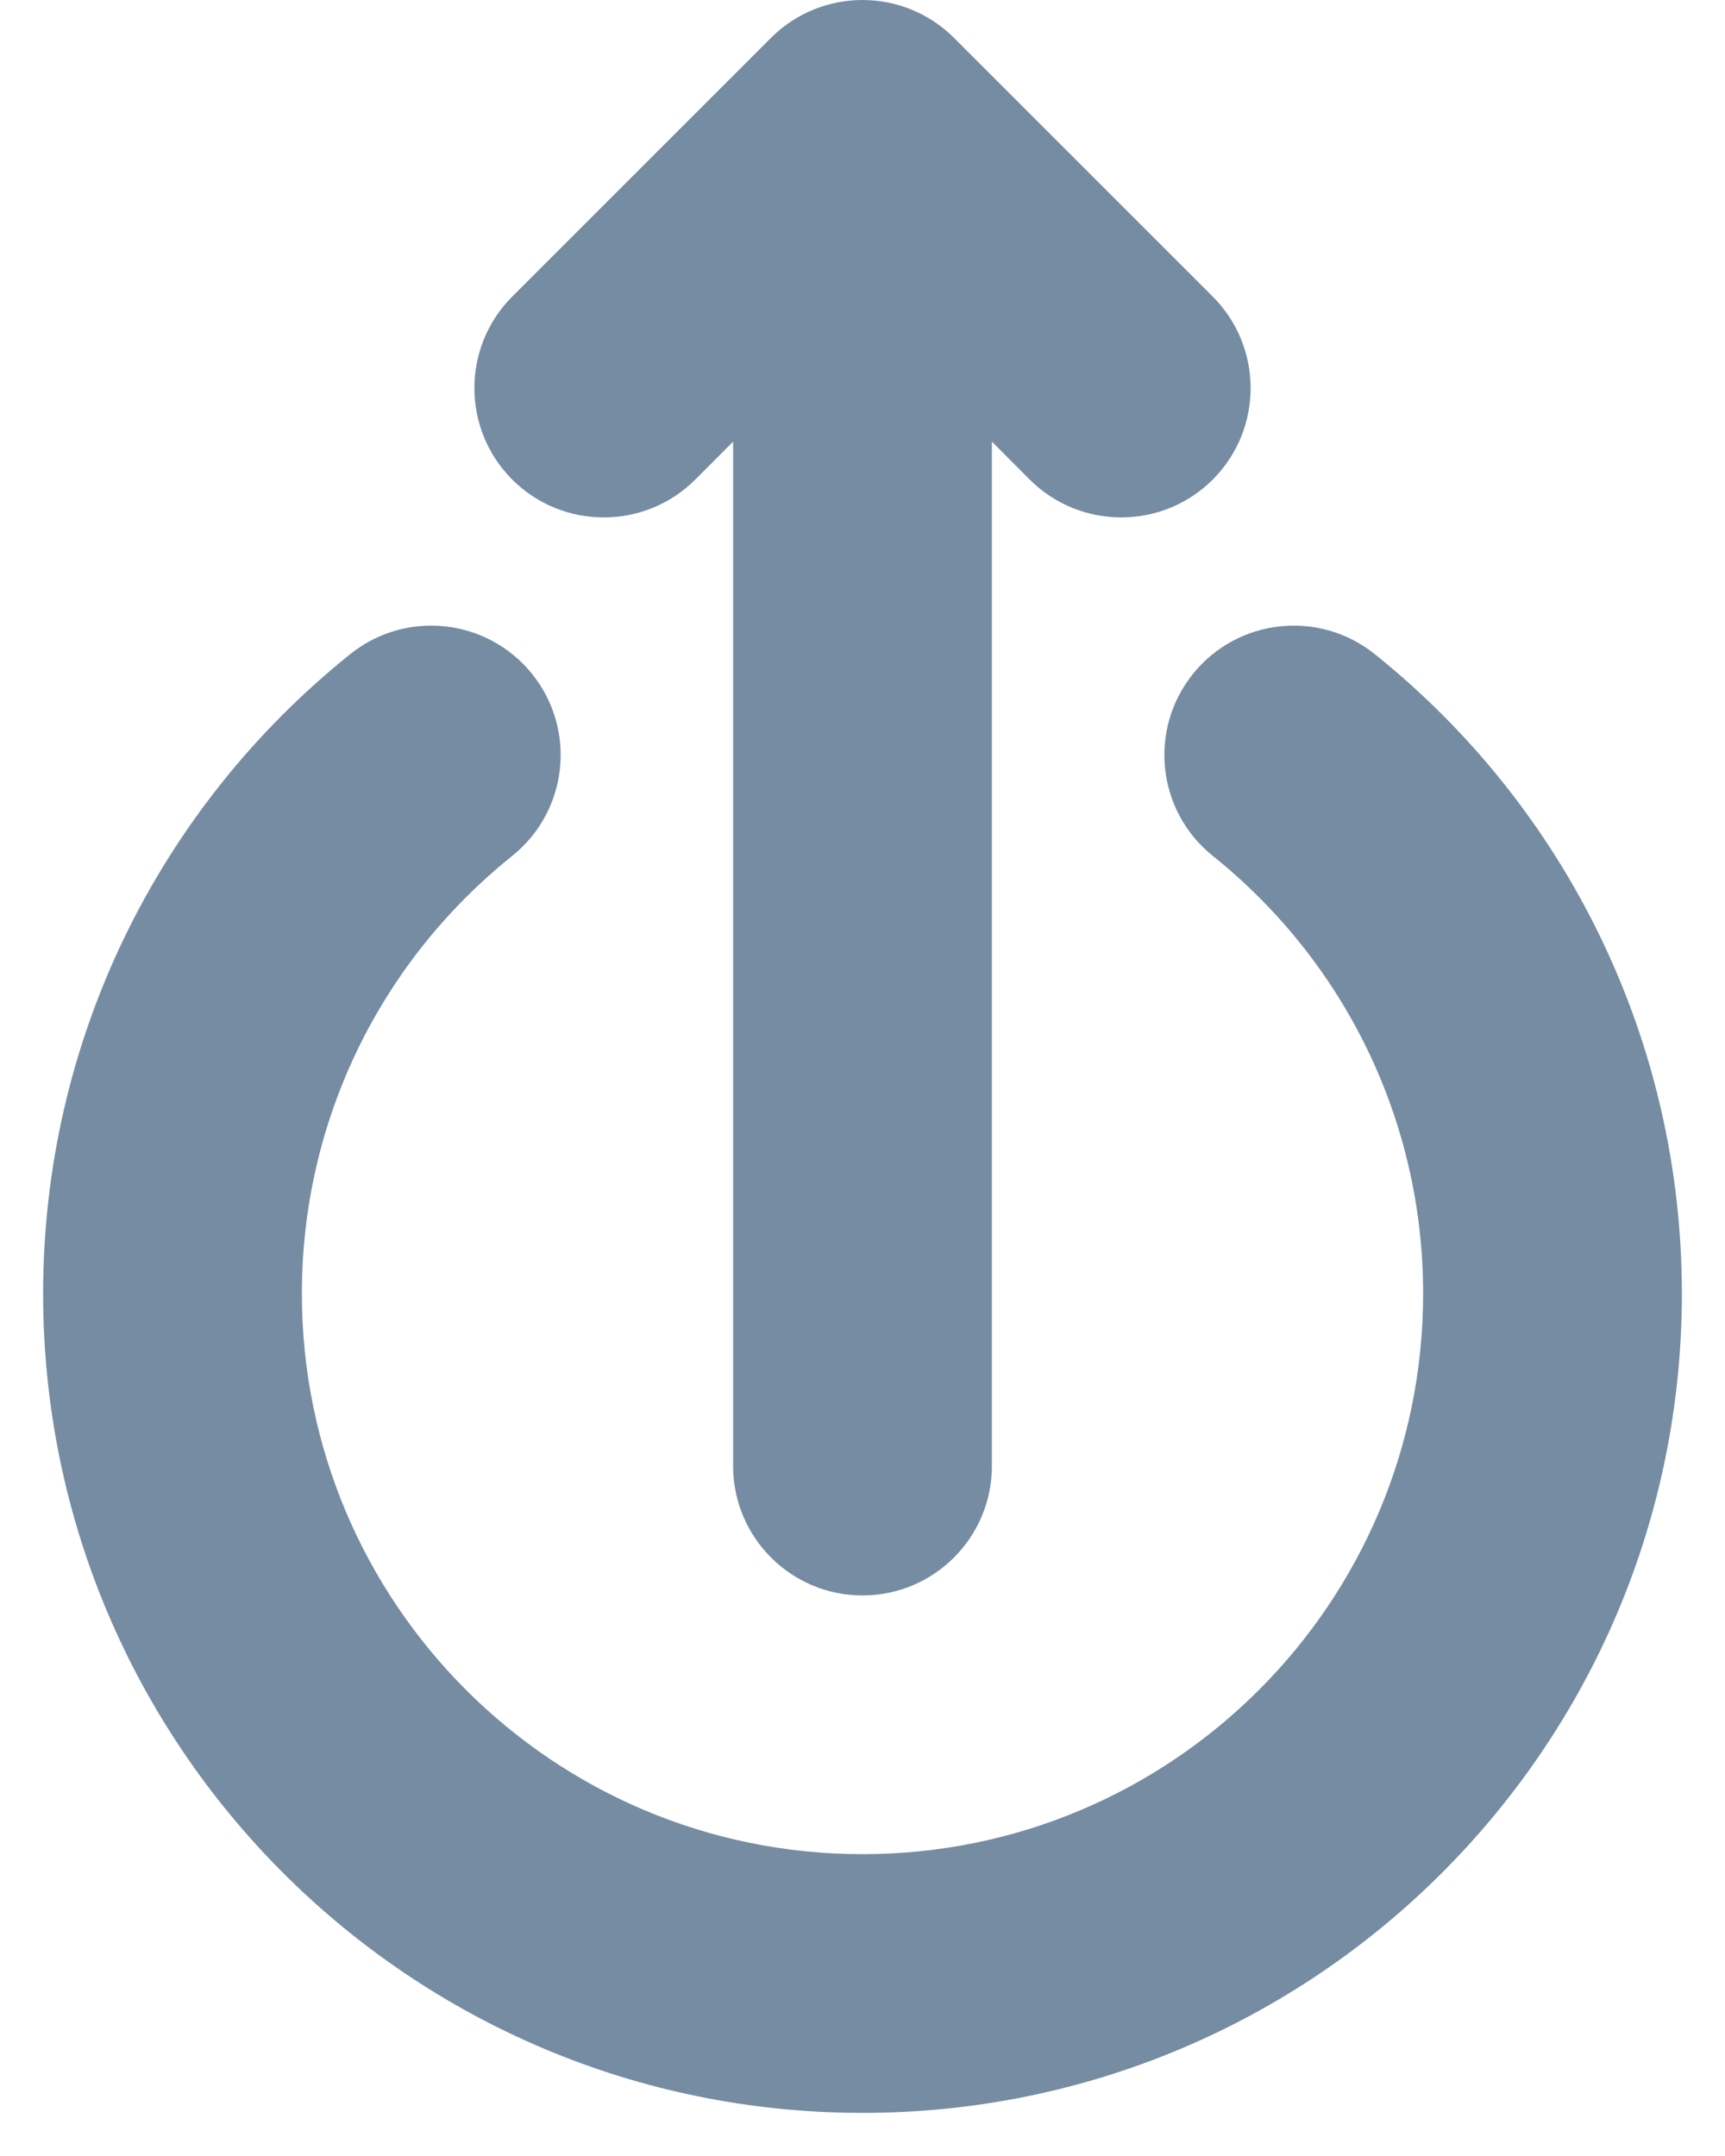 <?xml version="1.0" encoding="UTF-8"?>
<svg xmlns="http://www.w3.org/2000/svg" id="meteor-icon-kit__solid-circle-upload" viewBox="0 0 20 25" fill="none">
  <path fill-rule="evenodd" clip-rule="evenodd" d="M14.062 9.925C13.415 9.407 13.312 8.463 13.83 7.816C14.348 7.17 15.292 7.066 15.938 7.584C18.172 9.375 19.5 12.08 19.5 15C19.5 20.247 15.247 24.5 10 24.5C4.753 24.5 0.5 20.247 0.5 15C0.5 12.08 1.828 9.375 4.062 7.584C4.708 7.066 5.652 7.17 6.17 7.816C6.689 8.463 6.585 9.407 5.938 9.925C4.407 11.153 3.5 13 3.5 15C3.5 18.59 6.41 21.5 10 21.5C13.59 21.5 16.5 18.59 16.5 15C16.5 13 15.593 11.153 14.062 9.925zM8.5 5.121L8.061 5.561C7.475 6.146 6.525 6.146 5.939 5.561C5.354 4.975 5.354 4.025 5.939 3.439L8.939 0.439C9.525 -0.146 10.475 -0.146 11.061 0.439L14.061 3.439C14.646 4.025 14.646 4.975 14.061 5.561C13.475 6.146 12.525 6.146 11.939 5.561L11.5 5.121V17C11.5 17.828 10.828 18.5 10 18.5C9.172 18.5 8.5 17.828 8.5 17V5.121z" fill="#758CA3"></path>
</svg>
